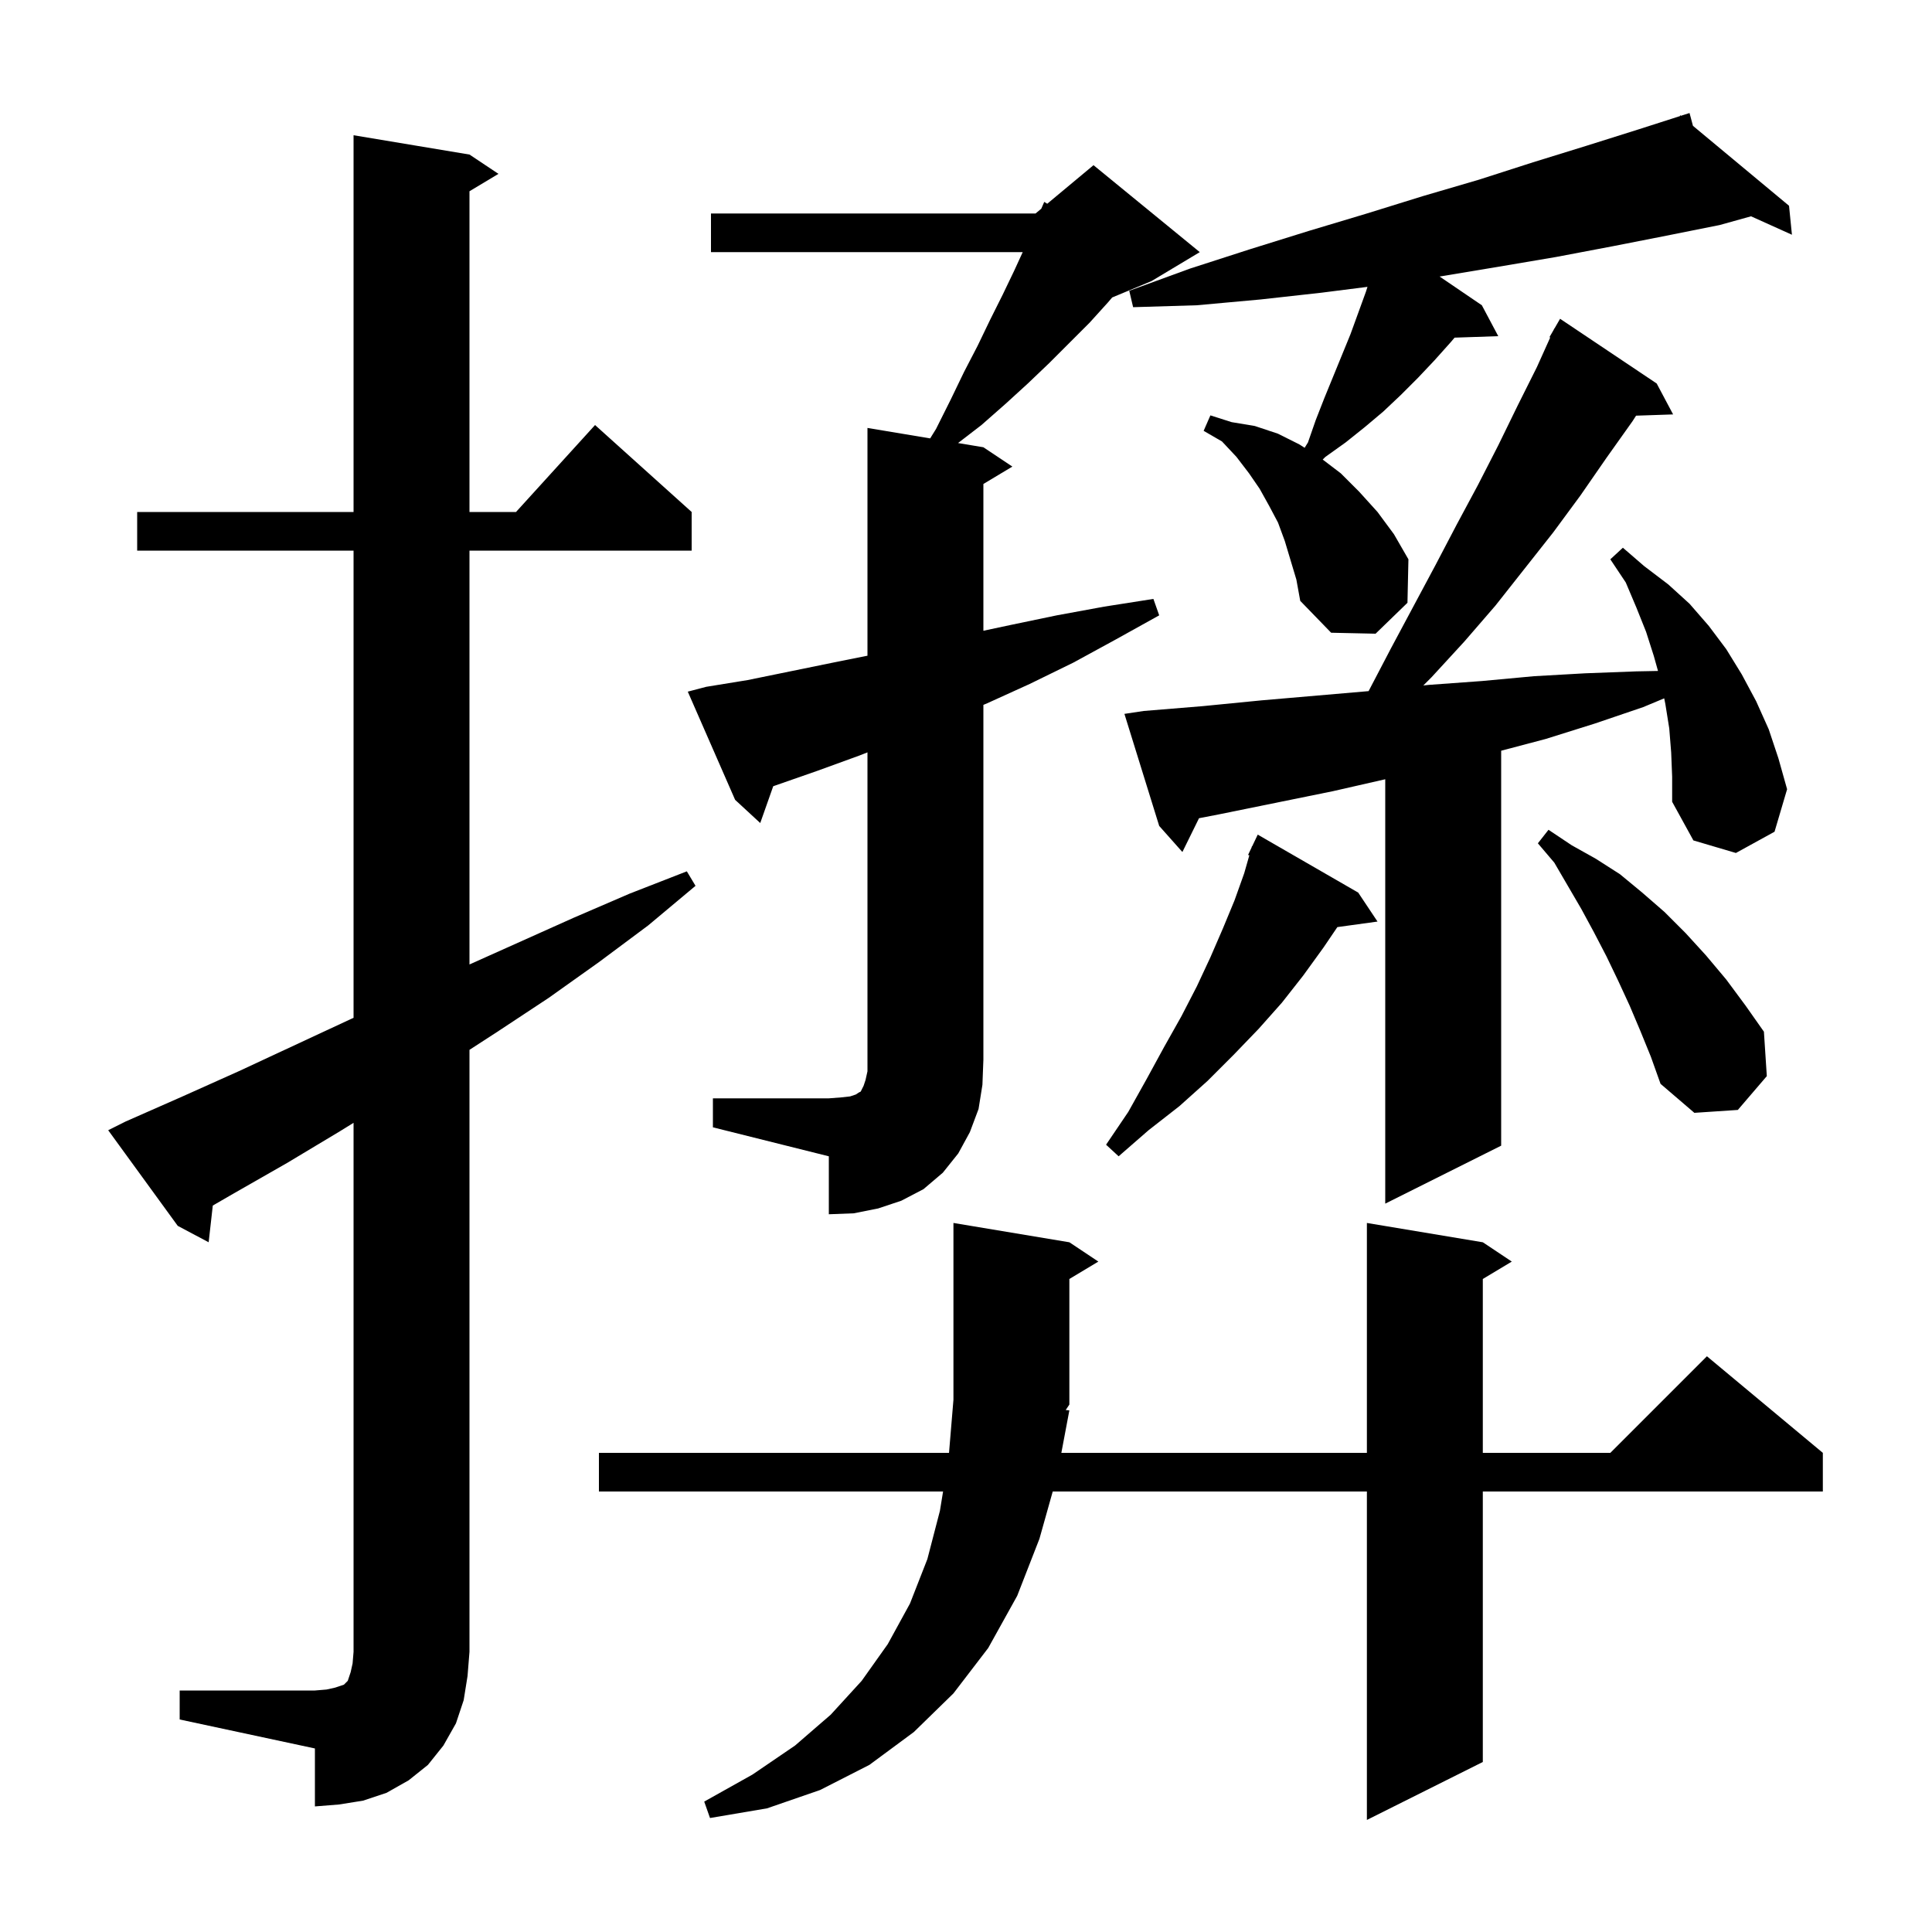 <svg xmlns="http://www.w3.org/2000/svg" xmlns:xlink="http://www.w3.org/1999/xlink" version="1.1" baseProfile="full" viewBox="0 0 200 200" width="200" height="200"><g fill="currentColor"><path d="M 110.7 146.0 L 109.871 150.4 L 141.5 150.4 L 141.5 126.6 L 153.5 128.6 L 156.5 130.6 L 153.5 132.4 L 153.5 150.4 L 166.7 150.4 L 176.7 140.4 L 188.7 150.4 L 188.7 154.4 L 153.5 154.4 L 153.5 182.4 L 141.5 188.4 L 141.5 154.4 L 108.978 154.4 L 107.6 159.3 L 105.3 165.2 L 102.3 170.6 L 98.7 175.3 L 94.6 179.3 L 90.0 182.7 L 84.9 185.3 L 79.4 187.2 L 73.5 188.2 L 72.9 186.5 L 77.9 183.7 L 82.3 180.7 L 86.0 177.5 L 89.2 174.0 L 91.9 170.2 L 94.2 166.0 L 96.0 161.4 L 97.3 156.4 L 97.627 154.4 L 62.0 154.4 L 62.0 150.4 L 98.242 150.4 L 98.7 144.9 L 98.7 126.6 L 110.7 128.6 L 113.7 130.6 L 110.7 132.4 L 110.7 145.4 L 110.323 145.965 Z M 18.6 175.0 L 32.6 175.0 L 33.8 174.9 L 34.7 174.7 L 35.6 174.4 L 36.0 174.0 L 36.3 173.1 L 36.5 172.2 L 36.6 171.0 L 36.6 116.235 L 35.2 117.1 L 29.7 120.4 L 24.1 123.6 L 22.028 124.799 L 21.6 128.6 L 18.4 126.9 L 11.2 117.0 L 13.0 116.1 L 18.9 113.5 L 24.7 110.9 L 36.3 105.5 L 36.6 105.366 L 36.6 57.0 L 14.2 57.0 L 14.2 53.0 L 36.6 53.0 L 36.6 14.0 L 48.6 16.0 L 51.6 18.0 L 48.6 19.8 L 48.6 53.0 L 53.418 53.0 L 61.6 44.0 L 71.6 53.0 L 71.6 57.0 L 48.6 57.0 L 48.6 99.841 L 59.4 95.0 L 65.2 92.5 L 71.1 90.2 L 72.0 91.7 L 67.1 95.8 L 62.0 99.6 L 56.8 103.3 L 51.5 106.8 L 48.6 108.68 L 48.6 171.0 L 48.4 173.5 L 48.0 176.0 L 47.2 178.4 L 45.9 180.7 L 44.3 182.7 L 42.3 184.3 L 40.0 185.6 L 37.6 186.4 L 35.1 186.8 L 32.6 187.0 L 32.6 181.0 L 18.6 178.0 Z M 73.8 113.7 L 85.8 113.7 L 87.1 113.6 L 88.0 113.5 L 88.6 113.3 L 88.9 113.1 L 89.1 113.0 L 89.4 112.4 L 89.6 111.8 L 89.8 110.9 L 89.8 77.884 L 89.0 78.2 L 84.6 79.8 L 80.3 81.3 L 80.044 81.391 L 78.7 85.2 L 76.1 82.8 L 71.2 71.6 L 73.1 71.1 L 77.4 70.4 L 86.2 68.6 L 89.8 67.88 L 89.8 44.3 L 96.291 45.382 L 96.9 44.4 L 98.4 41.4 L 99.8 38.5 L 101.2 35.8 L 102.5 33.1 L 103.8 30.5 L 105.0 28.0 L 105.871 26.1 L 73.6 26.1 L 73.6 22.1 L 107.2 22.1 L 107.793 21.606 L 108.1 20.9 L 108.41 21.092 L 113.2 17.1 L 124.2 26.1 L 119.2 29.1 L 115.133 30.794 L 114.7 31.3 L 112.8 33.4 L 108.6 37.6 L 106.4 39.7 L 104.1 41.8 L 101.6 44.0 L 99.178 45.863 L 101.8 46.3 L 104.8 48.3 L 101.8 50.1 L 101.8 65.296 L 104.6 64.7 L 109.4 63.7 L 114.3 62.8 L 119.4 62.0 L 120.0 63.7 L 115.5 66.2 L 111.1 68.6 L 106.6 70.8 L 102.2 72.8 L 101.8 72.969 L 101.8 109.7 L 101.7 112.3 L 101.3 114.8 L 100.4 117.2 L 99.2 119.4 L 97.6 121.4 L 95.6 123.1 L 93.3 124.3 L 90.9 125.1 L 88.4 125.6 L 85.8 125.7 L 85.8 119.7 L 73.8 116.7 Z M 173.0 77.9 L 172.8 75.4 L 172.4 72.9 L 172.278 72.292 L 170.1 73.2 L 165.1 74.9 L 160.0 76.5 L 155.4 77.715 L 155.4 118.6 L 143.4 124.6 L 143.4 80.668 L 138.0 81.9 L 126.2 84.3 L 124.122 84.702 L 122.4 88.2 L 120.0 85.5 L 116.4 73.9 L 118.4 73.6 L 124.5 73.1 L 130.6 72.5 L 141.677 71.545 L 141.7 71.5 L 144.0 67.1 L 148.6 58.5 L 150.8 54.3 L 153.0 50.2 L 155.1 46.1 L 157.1 42.0 L 159.1 38.0 L 160.48 34.934 L 160.4 34.9 L 160.827 34.163 L 160.9 34.0 L 160.916 34.009 L 161.5 33.0 L 171.5 39.7 L 173.2 42.9 L 169.365 43.03 L 169.0 43.6 L 166.3 47.4 L 163.6 51.3 L 160.8 55.1 L 154.8 62.7 L 151.6 66.4 L 148.2 70.1 L 147.341 70.959 L 147.9 70.9 L 153.4 70.5 L 158.8 70.0 L 164.1 69.7 L 169.4 69.5 L 171.636 69.457 L 171.2 67.9 L 170.4 65.4 L 169.4 62.9 L 168.3 60.3 L 166.7 57.9 L 168.0 56.7 L 170.2 58.6 L 172.7 60.5 L 174.9 62.5 L 176.9 64.8 L 178.7 67.2 L 180.3 69.8 L 181.8 72.6 L 183.1 75.5 L 184.1 78.5 L 185.0 81.7 L 183.7 86.1 L 179.7 88.3 L 175.3 87.0 L 173.1 83.0 L 173.1 80.4 Z M 140.6 92.4 L 142.6 95.4 L 138.443 95.973 L 137.0 98.1 L 134.9 101.0 L 132.7 103.8 L 130.3 106.5 L 127.7 109.2 L 125.0 111.9 L 122.1 114.5 L 118.9 117.0 L 115.8 119.7 L 114.5 118.5 L 116.8 115.1 L 118.7 111.7 L 120.5 108.4 L 122.3 105.2 L 123.9 102.1 L 125.3 99.1 L 126.6 96.1 L 127.8 93.2 L 128.8 90.4 L 129.33 88.545 L 129.2 88.5 L 129.557 87.75 L 129.6 87.6 L 129.624 87.61 L 130.2 86.4 Z M 169.8 106.7 L 168.7 104.1 L 167.5 101.5 L 166.3 99.0 L 165.0 96.5 L 163.7 94.1 L 160.9 89.3 L 159.2 87.3 L 160.3 85.9 L 162.7 87.5 L 165.2 88.9 L 167.7 90.5 L 170.0 92.4 L 172.3 94.4 L 174.5 96.6 L 176.6 98.9 L 178.7 101.4 L 180.7 104.1 L 182.6 106.8 L 182.9 111.4 L 179.9 114.9 L 175.4 115.2 L 171.9 112.2 L 170.9 109.4 Z M 133.0 56.0 L 132.3 54.1 L 131.4 52.4 L 130.4 50.6 L 129.3 49.0 L 128.0 47.3 L 126.5 45.7 L 124.6 44.6 L 125.3 43.0 L 127.5 43.7 L 129.9 44.1 L 132.3 44.9 L 134.5 46.0 L 135.057 46.354 L 135.4 45.8 L 136.2 43.5 L 137.1 41.2 L 139.8 34.6 L 141.4 30.2 L 141.561 29.695 L 136.8 30.3 L 130.5 31.0 L 123.9 31.6 L 117.3 31.8 L 116.9 30.1 L 123.2 27.8 L 129.4 25.8 L 135.5 23.9 L 141.5 22.1 L 147.3 20.3 L 153.1 18.6 L 158.7 16.8 L 164.2 15.1 L 169.6 13.4 L 173.939 12.008 L 173.9 11.9 L 174.005 11.987 L 174.9 11.7 L 175.255 13.027 L 185.2 21.3 L 185.5 24.3 L 181.267 22.392 L 178.0 23.3 L 172.5 24.4 L 166.9 25.5 L 161.1 26.6 L 155.2 27.6 L 149.2 28.6 L 149.026 28.626 L 153.4 31.6 L 155.1 34.8 L 150.576 34.953 L 150.2 35.4 L 148.5 37.3 L 146.8 39.1 L 145.0 40.9 L 143.2 42.6 L 141.3 44.2 L 139.3 45.8 L 137.2 47.3 L 136.927 47.573 L 138.8 49.0 L 140.7 50.9 L 142.6 53.0 L 144.3 55.3 L 145.8 57.9 L 145.7 62.4 L 142.4 65.6 L 137.8 65.5 L 134.6 62.2 L 134.2 60.0 Z "/></g></svg>